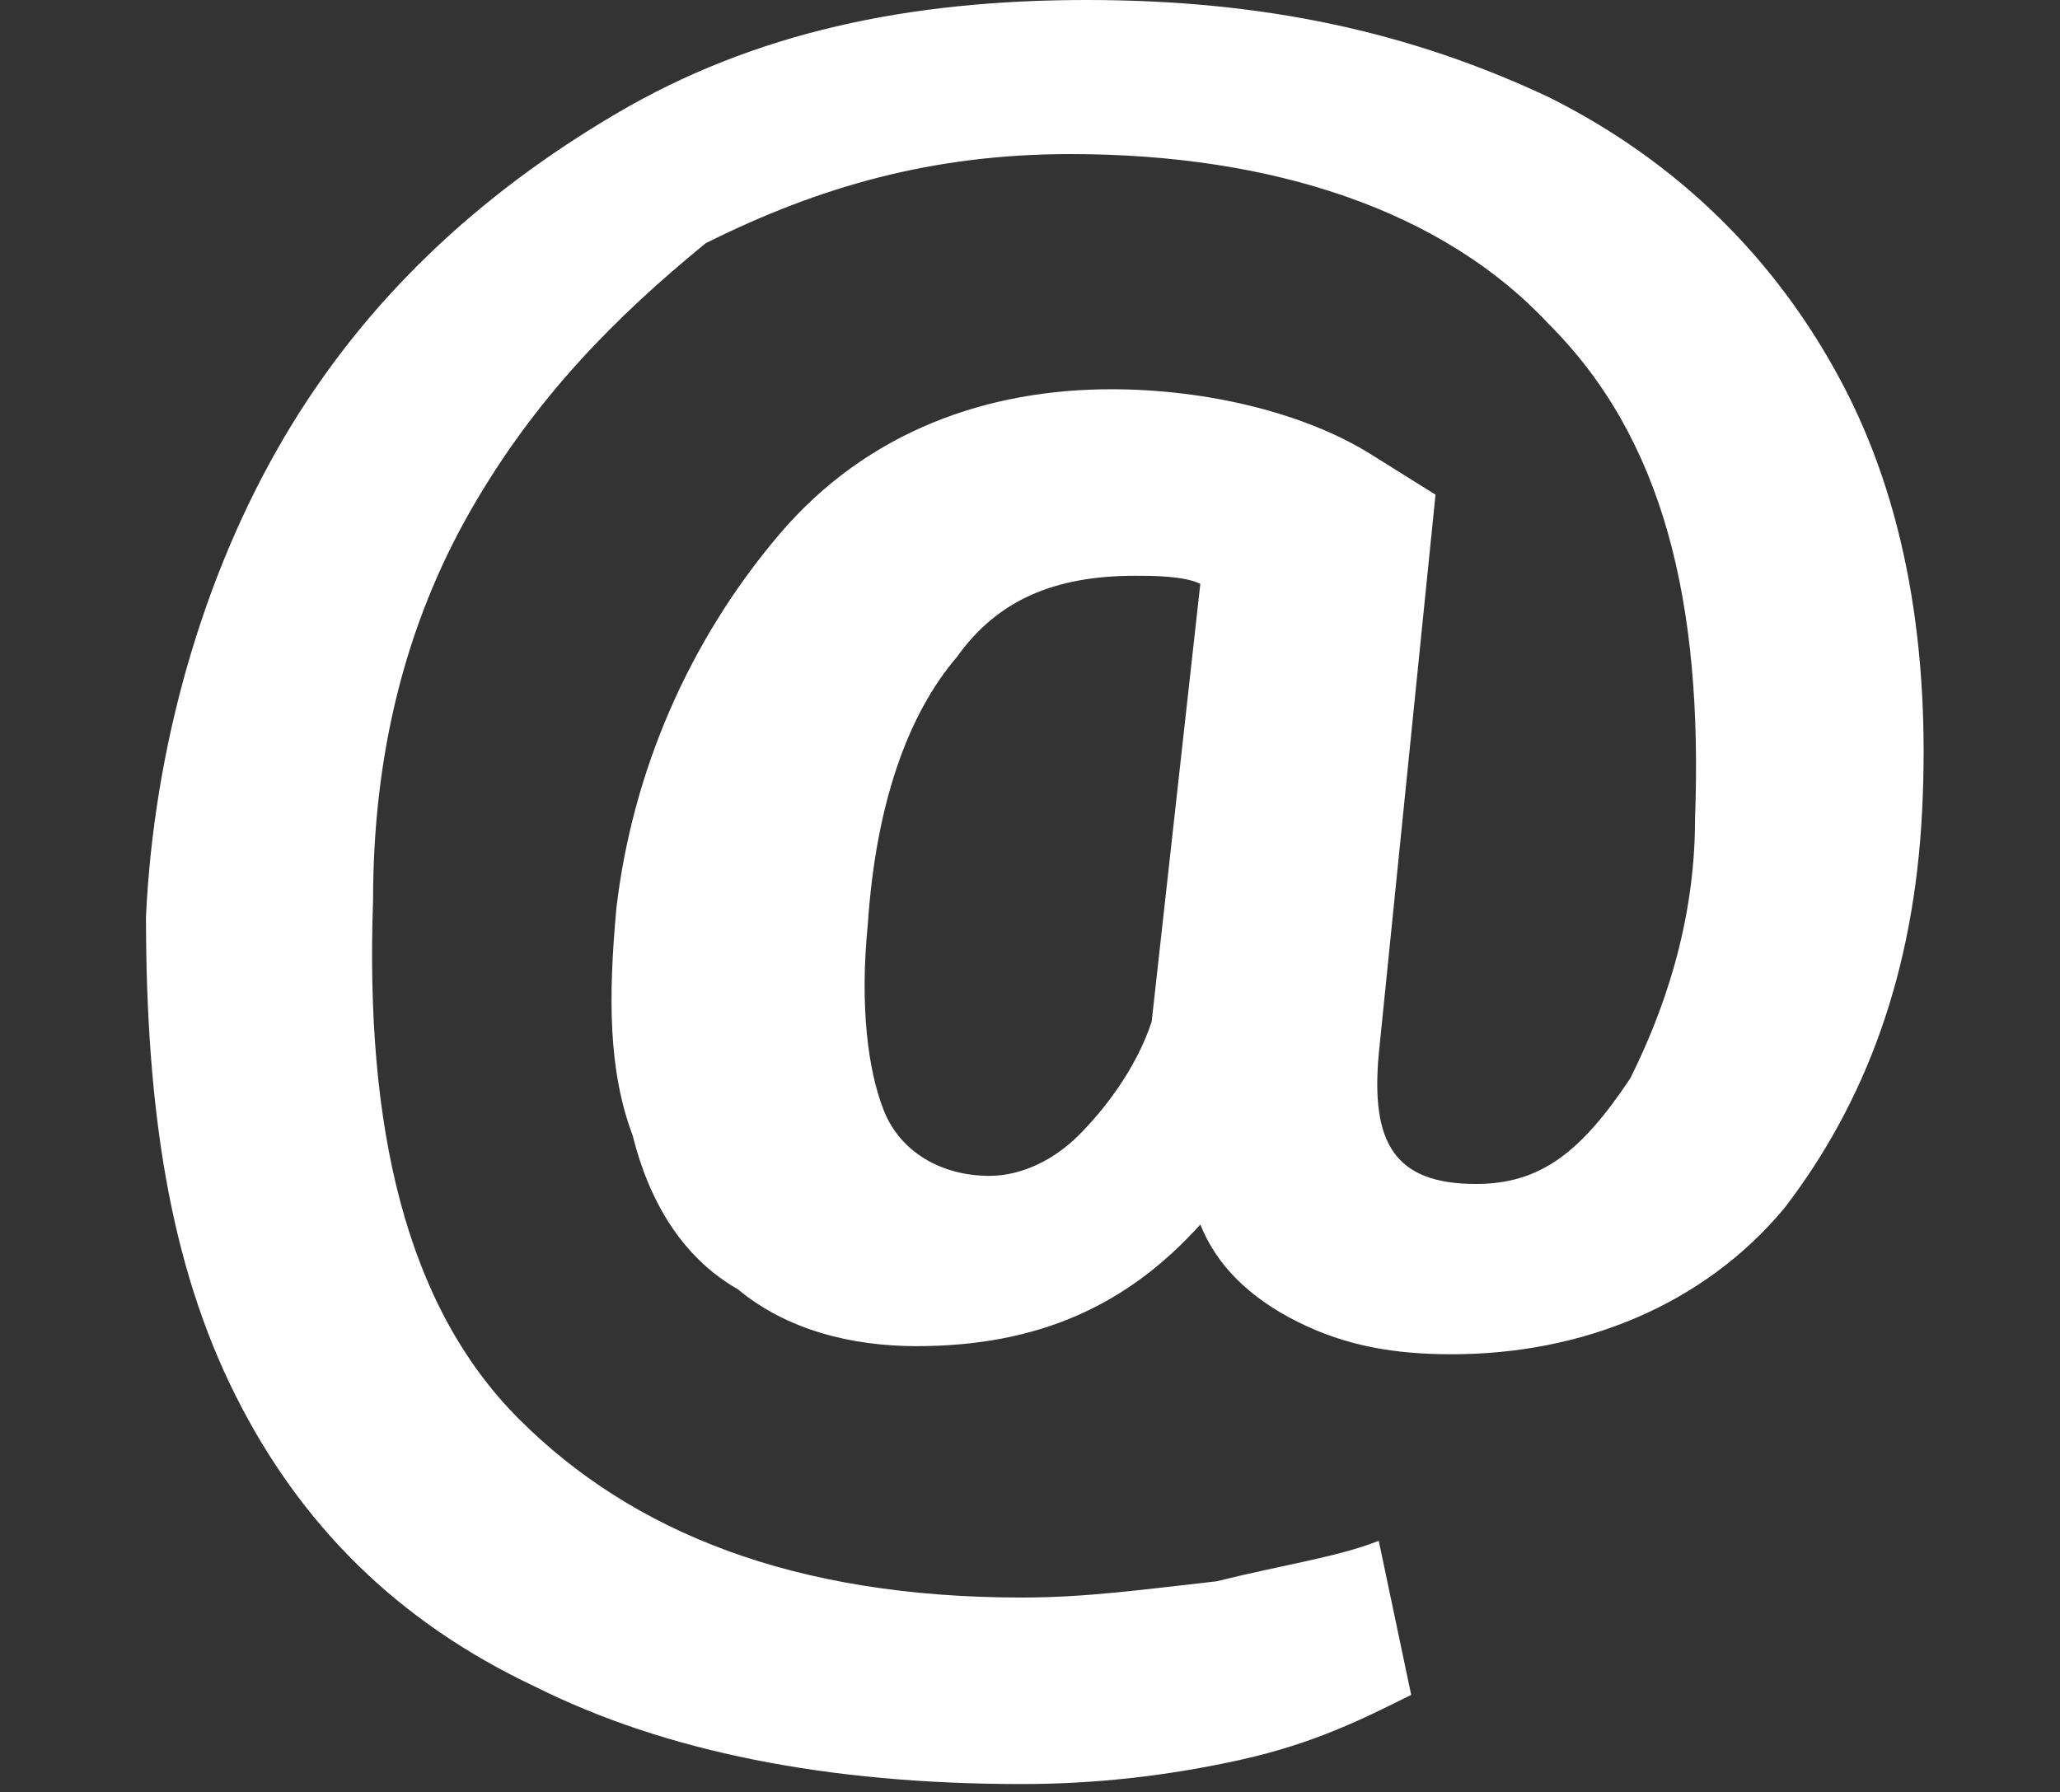 <?xml version="1.0" encoding="utf-8"?>
<!-- Generator: Adobe Illustrator 24.2.3, SVG Export Plug-In . SVG Version: 6.00 Build 0)  -->
<svg version="1.1" id="Layer_1" xmlns="http://www.w3.org/2000/svg" xmlns:xlink="http://www.w3.org/1999/xlink" x="0px" y="0px"
	 viewBox="0 0 25.4 22.1" style="enable-background:new 0 0 25.4 22.1;" xml:space="preserve">
<rect x="0" y="0" width="25.4" height="22.1" fill="#333333" stroke="none"/>
<style type="text/css">
	.st0{fill:#FFFFFF;}
</style>
<g>
	<path class="st0" d="M23.7,10c-0.1,2-0.7,3.6-1.7,4.9c-1,1.2-2.5,1.8-4.1,1.8c-0.7,0-1.3-0.1-1.9-0.4c-0.6-0.3-1-0.7-1.2-1.2
		c-0.9,1-2,1.5-3.5,1.5c-0.8,0-1.6-0.2-2.2-0.7c-0.7-0.4-1.1-1.1-1.3-1.9c-0.3-0.8-0.3-1.7-0.2-2.8c0.2-1.7,0.9-3.3,2-4.6
		s2.6-1.8,4.1-1.8c1.2,0,2.4,0.3,3.2,0.8l0.8,0.5L17,13c-0.1,1.1,0.2,1.6,1.2,1.6c0.8,0,1.3-0.4,1.9-1.3c0.4-0.8,0.8-1.9,0.8-3.2
		C21,7.4,20.5,5.4,19.1,4c-1.3-1.4-3.4-2.1-5.9-2.1c-1.7,0-3.1,0.4-4.5,1.1C7.6,3.9,6.6,4.9,5.8,6.3s-1.2,3-1.2,4.8
		c-0.1,2.8,0.4,5,1.8,6.4s3.4,2.2,6.2,2.2c0.8,0,1.5-0.1,2.4-0.2c0.8-0.2,1.5-0.3,2-0.5l0.4,1.9c-0.6,0.3-1.2,0.6-2.1,0.8
		c-0.9,0.2-1.8,0.3-2.7,0.3c-2.4,0-4.4-0.4-6-1.2c-1.7-0.8-2.9-2-3.7-3.6s-1.1-3.5-1.1-5.9c0.1-2.1,0.7-4.2,1.7-5.9s2.4-3,4.1-4
		S11.2,0,13.4,0s4,0.4,5.7,1.2c1.6,0.8,2.8,2,3.6,3.5C23.5,6.2,23.8,8,23.7,10z M10.7,11.4c-0.1,1,0,1.8,0.2,2.3
		c0.2,0.5,0.7,0.8,1.3,0.8c0.4,0,0.8-0.2,1.1-0.5s0.7-0.8,0.9-1.4l0.6-5.4c-0.2-0.1-0.6-0.1-0.8-0.1c-1,0-1.7,0.3-2.2,1
		C11.2,8.8,10.8,9.9,10.7,11.4z"/>
</g>
</svg>
